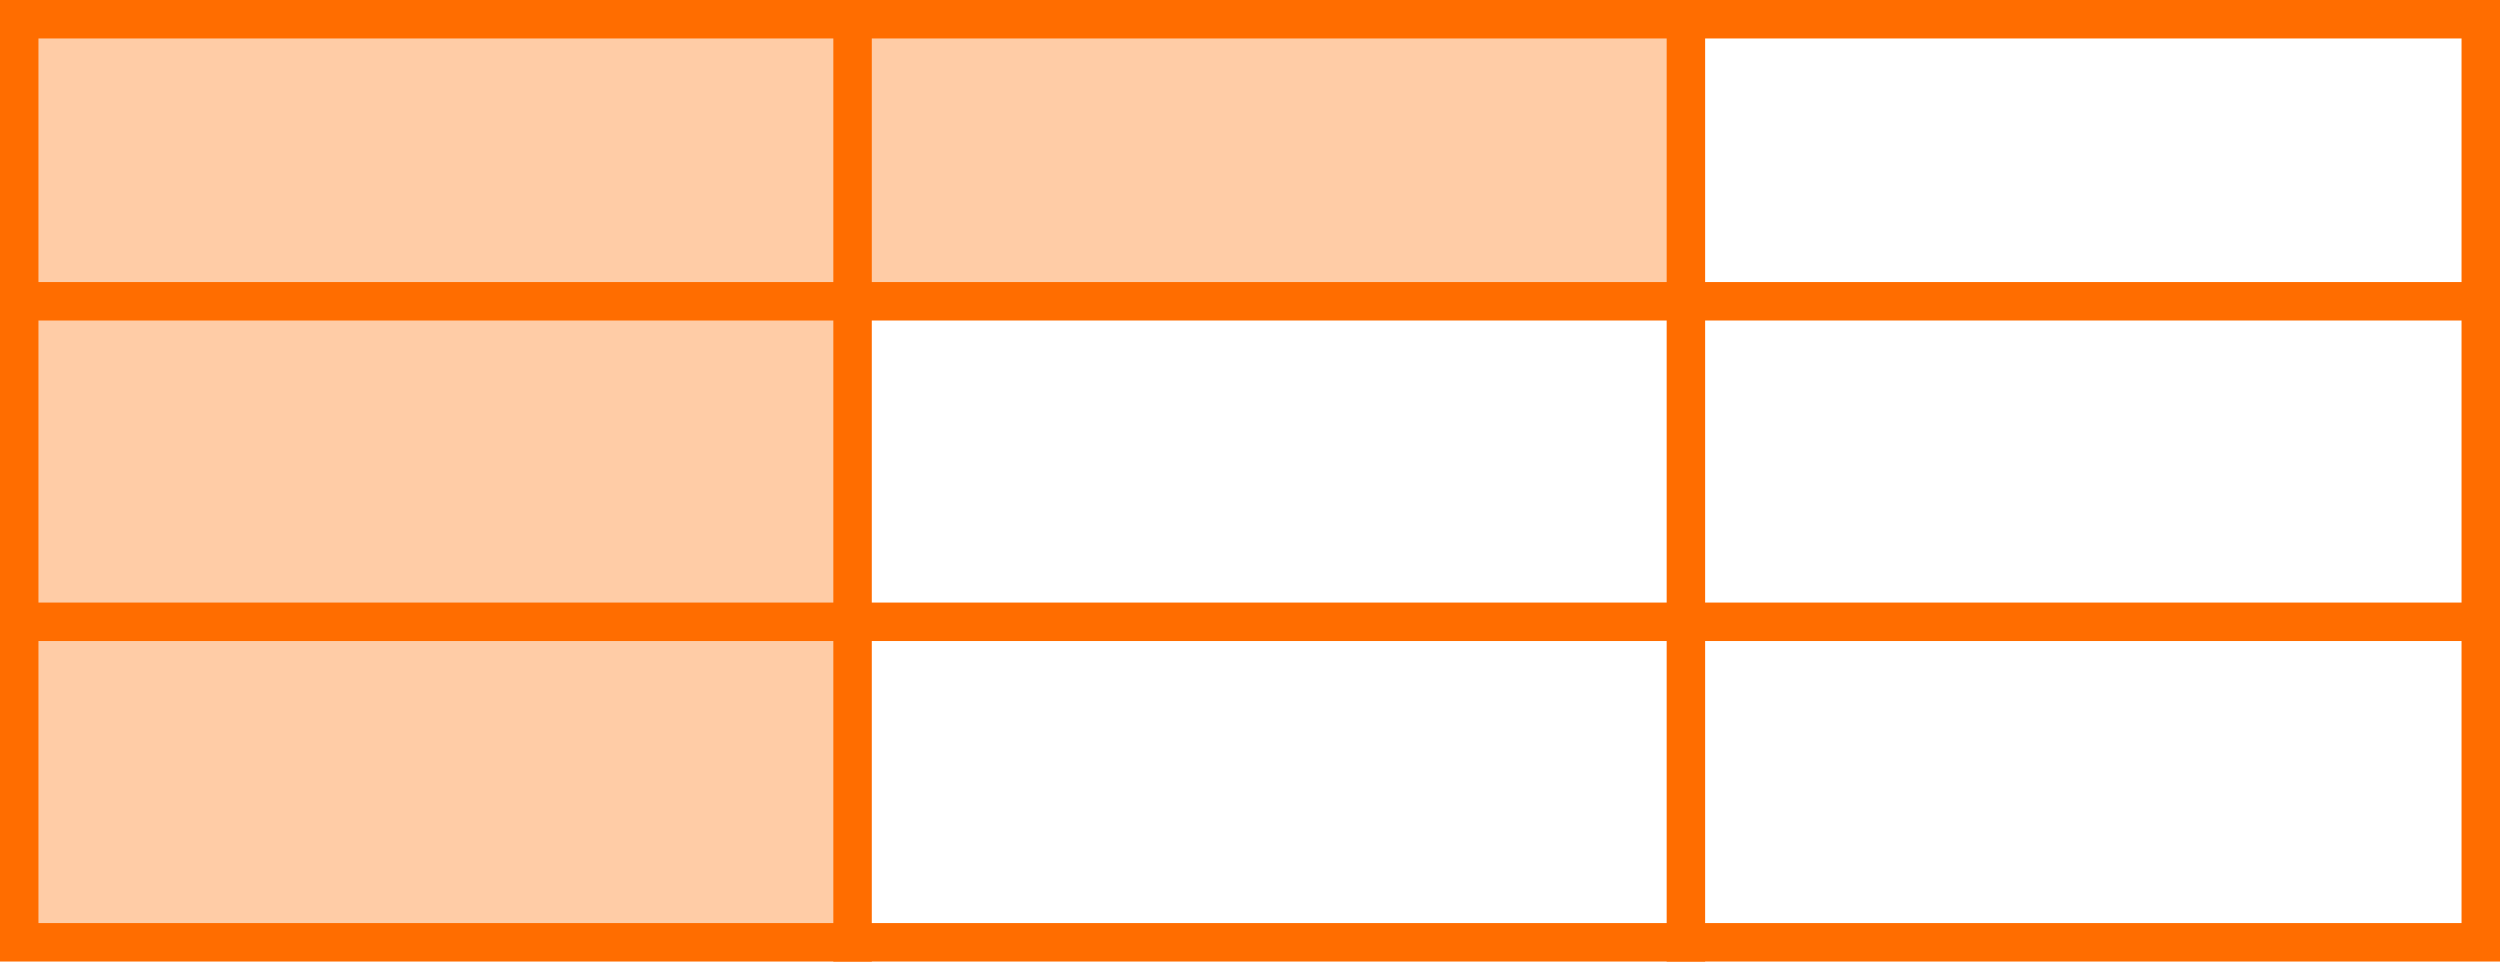 <?xml version="1.0" encoding="UTF-8"?> <svg xmlns="http://www.w3.org/2000/svg" width="195" height="75" viewBox="0 0 195 75" fill="none"><path d="M131 2H1V73.5H66.5V24H131V2Z" fill="#FFCCA6"></path><rect x="1.5" y="1.5" width="192" height="72" stroke="#FF6D00" stroke-width="3"></rect><line y1="23.5" x2="195" y2="23.5" stroke="#FF6D00" stroke-width="3"></line><line y1="48.5" x2="195" y2="48.5" stroke="#FF6D00" stroke-width="3"></line><line x1="66.5" y1="6.55655e-08" x2="66.5" y2="75" stroke="#FF6D00" stroke-width="3"></line><line x1="131.5" y1="6.55655e-08" x2="131.5" y2="75" stroke="#FF6D00" stroke-width="3"></line></svg> 